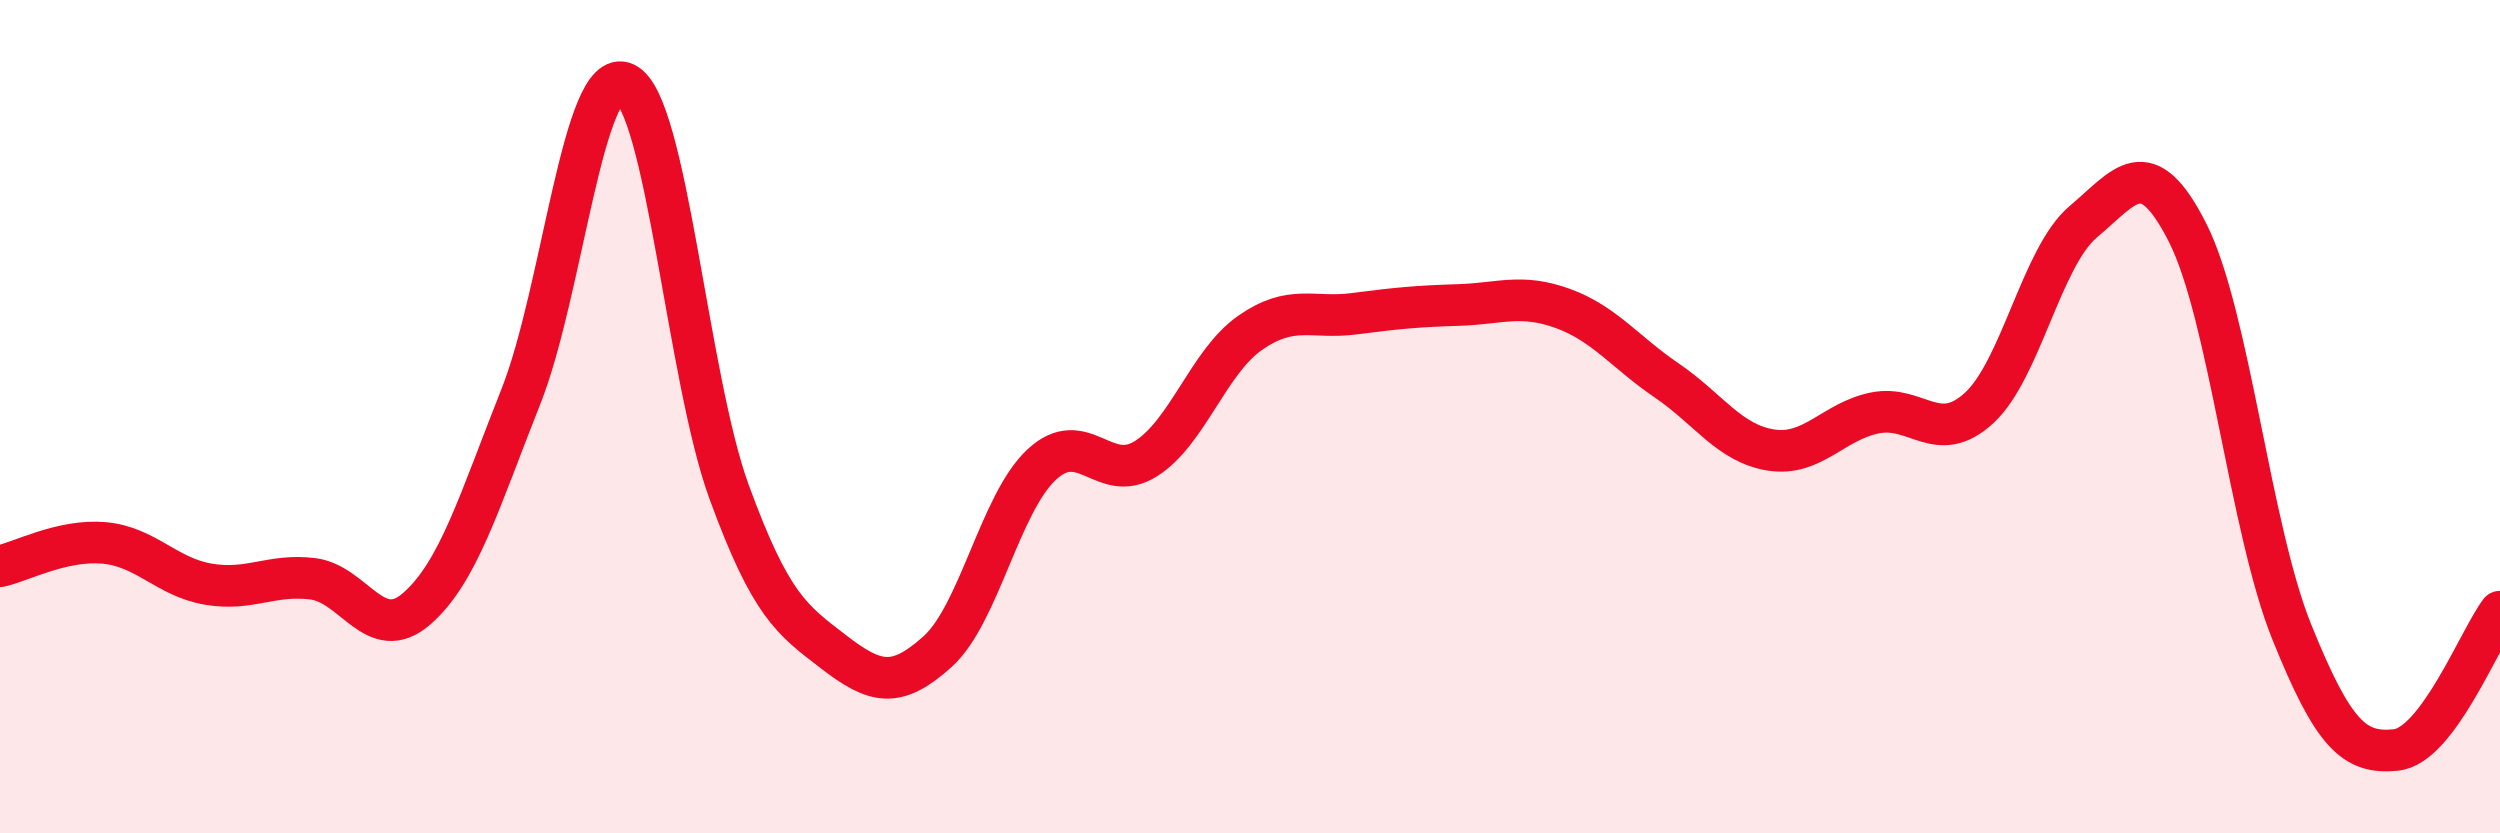 
    <svg width="60" height="20" viewBox="0 0 60 20" xmlns="http://www.w3.org/2000/svg">
      <path
        d="M 0,13.59 C 0.5,13.48 1.5,12.94 2.5,13.03 C 3.5,13.12 4,13.85 5,14.02 C 6,14.19 6.5,13.77 7.5,13.89 C 8.5,14.01 9,15.48 10,14.61 C 11,13.74 11.5,12.04 12.5,9.52 C 13.5,7 14,1.54 15,2 C 16,2.46 16.5,9.08 17.5,11.81 C 18.5,14.54 19,14.87 20,15.64 C 21,16.41 21.5,16.54 22.5,15.64 C 23.5,14.74 24,12.08 25,11.15 C 26,10.22 26.5,11.64 27.5,11.01 C 28.5,10.38 29,8.69 30,7.99 C 31,7.29 31.5,7.66 32.5,7.53 C 33.5,7.4 34,7.35 35,7.32 C 36,7.29 36.5,7.04 37.5,7.4 C 38.5,7.76 39,8.45 40,9.13 C 41,9.81 41.5,10.64 42.5,10.8 C 43.5,10.96 44,10.11 45,9.91 C 46,9.71 46.5,10.71 47.5,9.79 C 48.5,8.87 49,6.16 50,5.32 C 51,4.48 51.5,3.61 52.5,5.58 C 53.5,7.55 54,12.68 55,15.16 C 56,17.64 56.5,18.1 57.5,18 C 58.5,17.9 59.5,15.34 60,14.68L60 20L0 20Z"
        fill="#EB0A25"
        opacity="0.1"
        stroke-linecap="round"
        stroke-linejoin="round"
      />
      <path
        d="M 0,13.59 C 0.5,13.48 1.5,12.94 2.5,13.03 C 3.5,13.12 4,13.85 5,14.02 C 6,14.19 6.5,13.77 7.5,13.89 C 8.5,14.01 9,15.48 10,14.61 C 11,13.74 11.5,12.04 12.5,9.52 C 13.5,7 14,1.54 15,2 C 16,2.46 16.5,9.08 17.5,11.81 C 18.5,14.54 19,14.87 20,15.64 C 21,16.41 21.5,16.54 22.5,15.64 C 23.5,14.74 24,12.08 25,11.15 C 26,10.22 26.5,11.64 27.5,11.01 C 28.5,10.38 29,8.69 30,7.99 C 31,7.29 31.5,7.66 32.5,7.53 C 33.5,7.4 34,7.35 35,7.32 C 36,7.29 36.5,7.04 37.5,7.4 C 38.5,7.76 39,8.45 40,9.13 C 41,9.81 41.5,10.64 42.5,10.8 C 43.5,10.96 44,10.11 45,9.91 C 46,9.71 46.5,10.71 47.5,9.79 C 48.5,8.87 49,6.16 50,5.32 C 51,4.48 51.5,3.61 52.5,5.58 C 53.5,7.55 54,12.68 55,15.16 C 56,17.64 56.5,18.1 57.5,18 C 58.5,17.9 59.5,15.34 60,14.68"
        stroke="#EB0A25"
        stroke-width="1"
        fill="none"
        stroke-linecap="round"
        stroke-linejoin="round"
      />
    </svg>
  